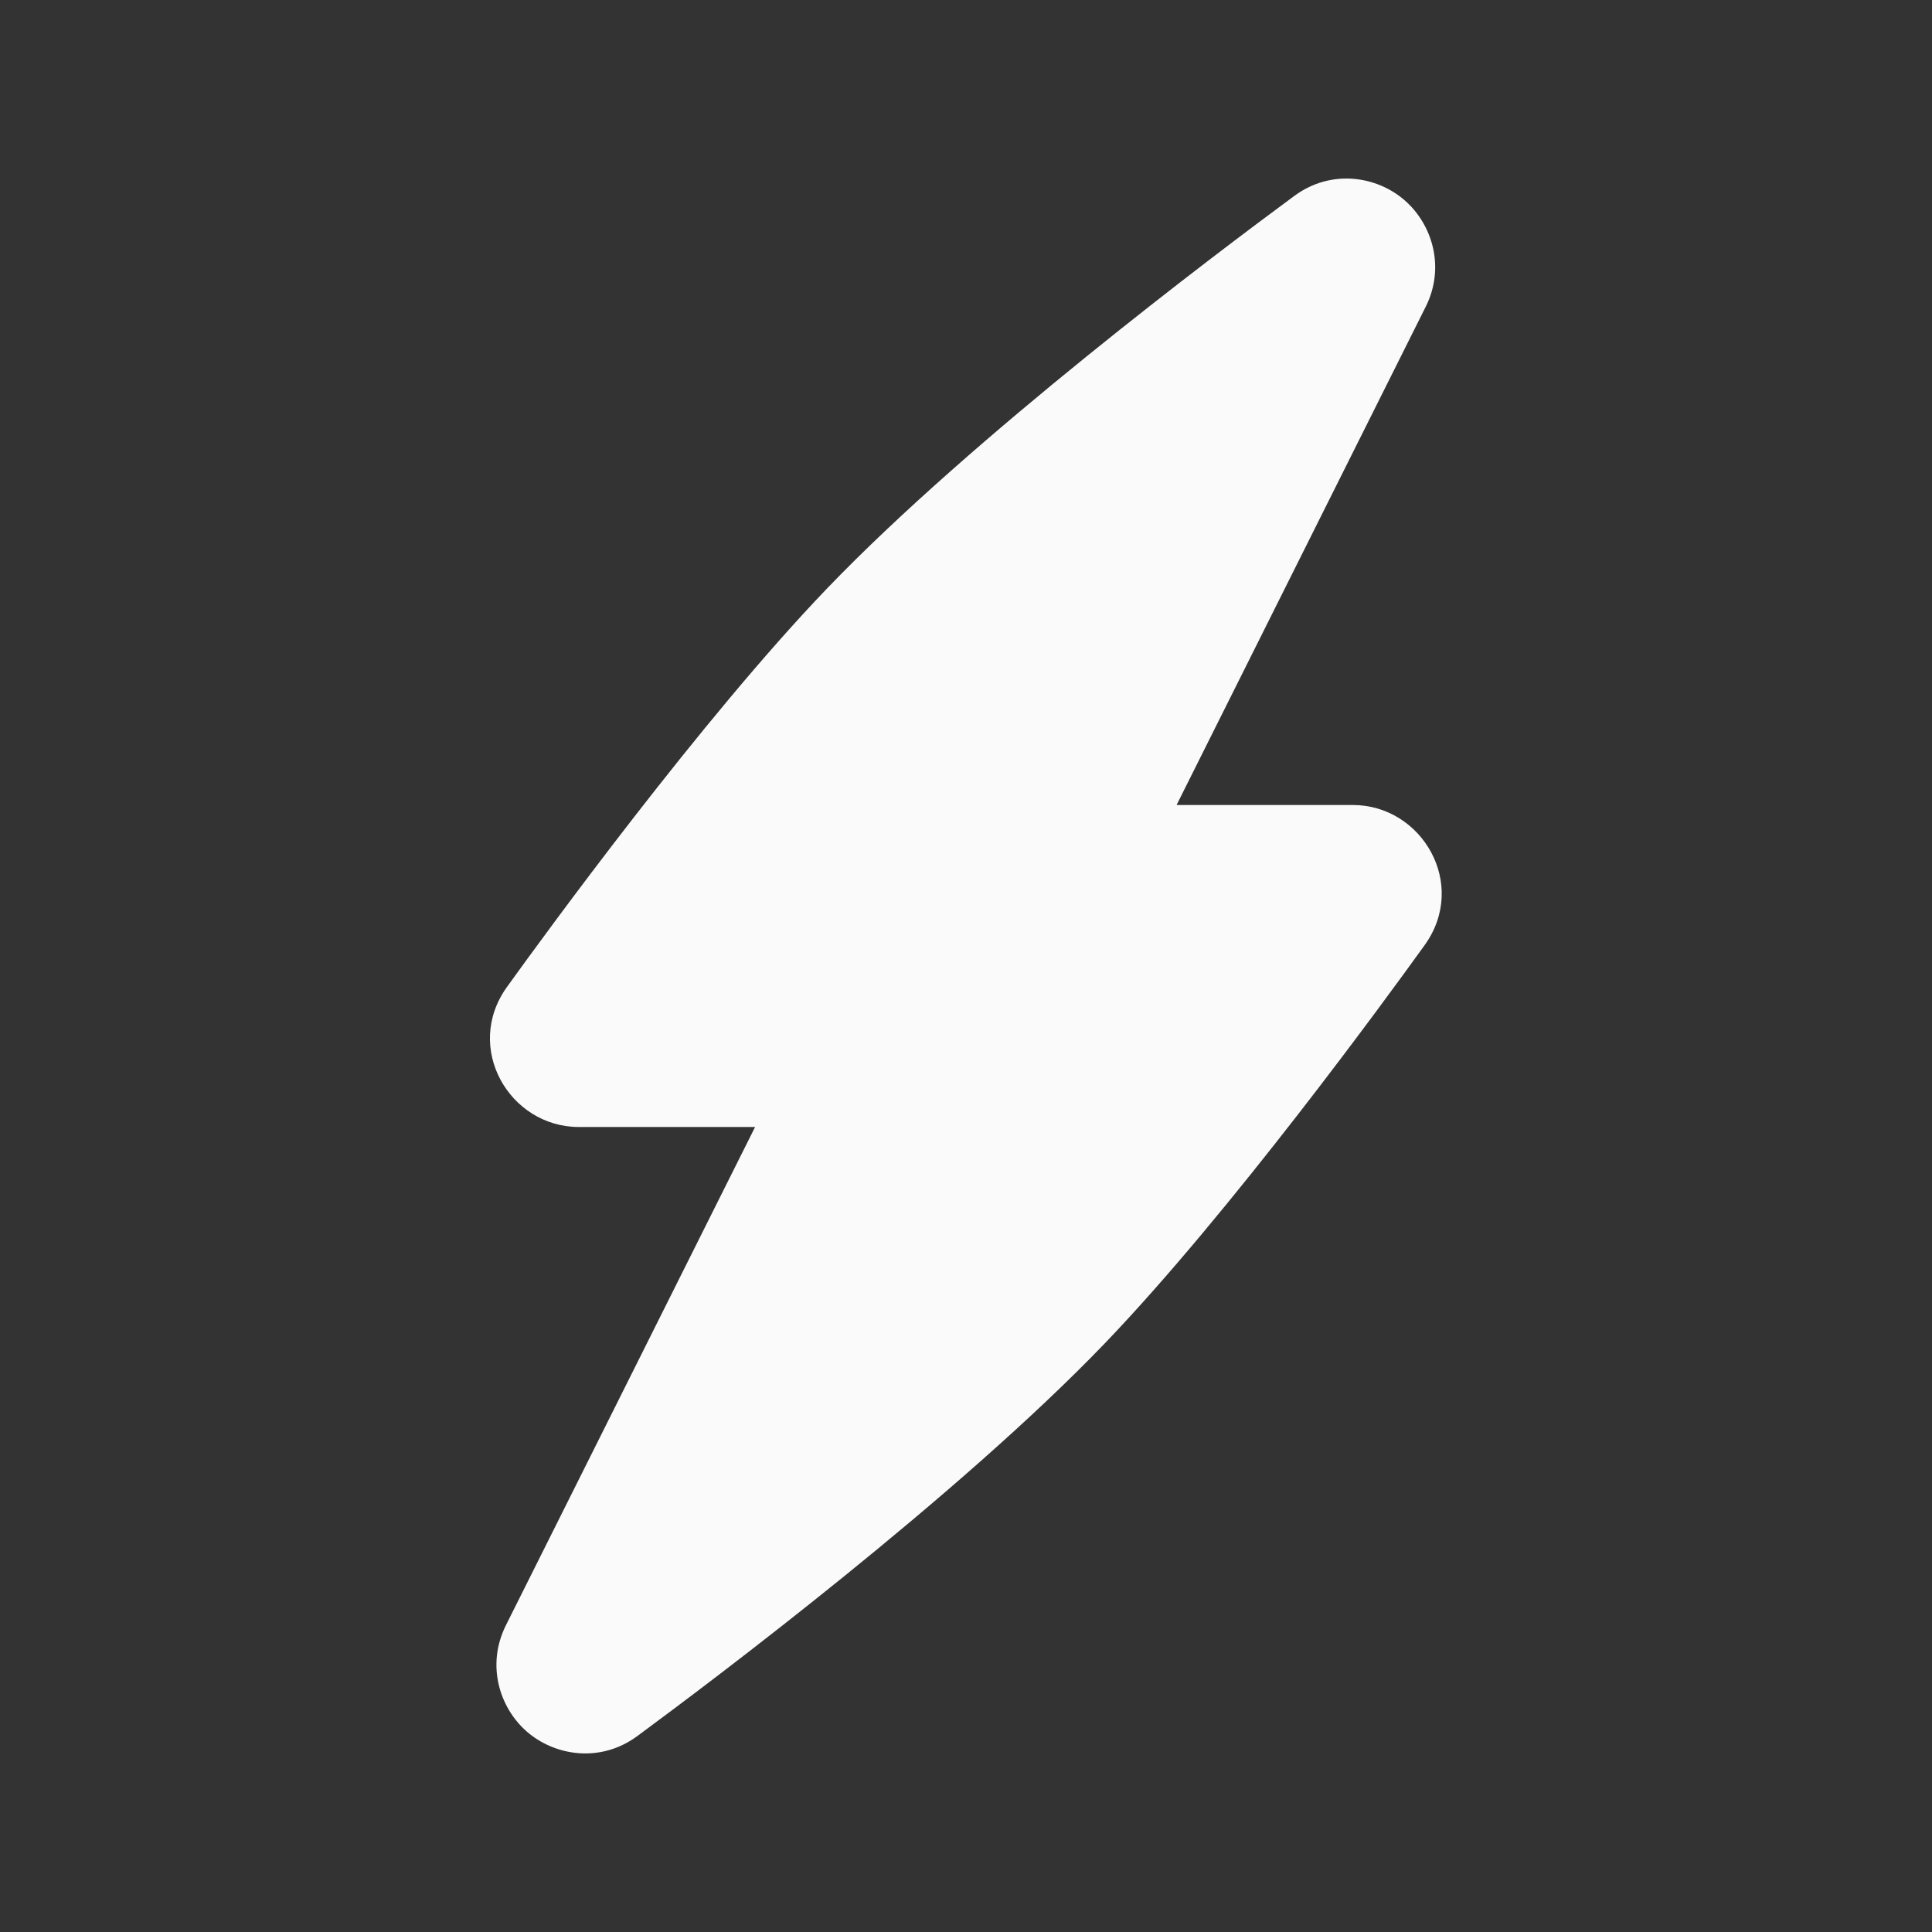 <svg width="24" height="24" viewBox="0 0 24 24" fill="none" xmlns="http://www.w3.org/2000/svg">
<rect x="0" y="0" width="24" height="24" fill="#333333" stroke="none"/>
<g clip-path="url(#clip0_7390_45520)">
<path fill-rule="evenodd" clip-rule="evenodd" d="M17.45 2.489C17.789 2.784 17.958 3.315 17.711 3.81L14.616 10H16.804C17.666 10 18.241 10.985 17.698 11.74C17.227 12.395 15.28 15.068 13.719 16.693C11.907 18.578 8.888 20.85 7.917 21.566C7.456 21.906 6.89 21.811 6.545 21.511C6.206 21.216 6.037 20.685 6.285 20.189L9.38 14H7.191C6.329 14 5.755 13.015 6.298 12.26C6.769 11.605 8.716 8.932 10.277 7.307C12.088 5.422 15.107 3.15 16.078 2.434C16.539 2.094 17.106 2.188 17.45 2.489Z" fill="#FAFAFA"/>
</g>
<defs>
<clipPath id="clip0_7390_45520">
<rect width="24" height="24" fill="white"/>
</clipPath>
</defs>
</svg>
